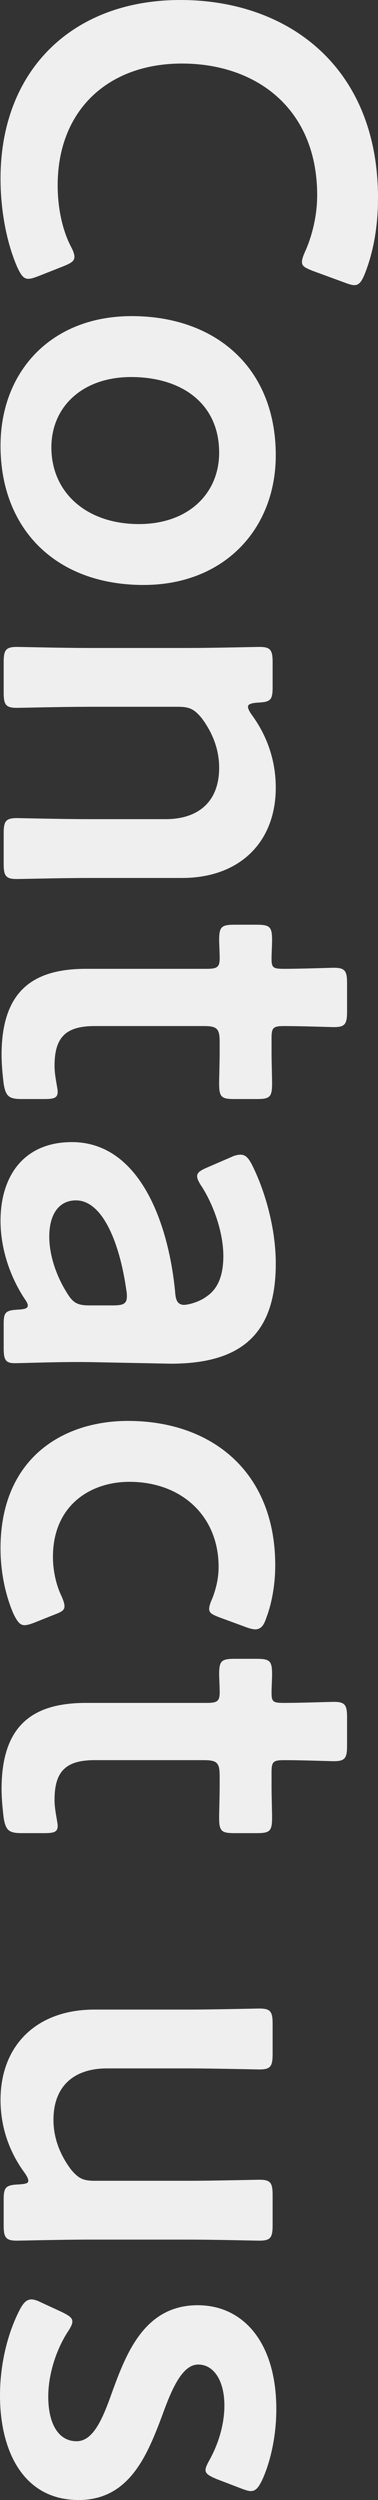 <?xml version="1.0" encoding="UTF-8"?><svg xmlns="http://www.w3.org/2000/svg" viewBox="0 0 270.21 1784.26"><rect x="0" y="0" width="270.21" height="1784.26" fill="#333333" stroke="none"/><defs><style>.d{fill:#efefef;}</style></defs><g id="a"/><g id="b"><g id="c"><g><path class="d" d="M20.24,199c-3.37,0-5.25-2.62-7.87-8.24C4.5,172.77,.38,149.53,.38,127.42,.38,49.84,52.09,0,128.92,0s141.29,47.6,141.29,141.29c0,19.49-3,37.85-9.37,53.97-2.25,5.62-4.12,8.24-7.5,8.24-1.87,0-4.12-.75-7.12-1.87l-22.49-8.24c-5.62-2.25-7.87-3.37-7.87-6.37,0-1.87,.75-4.12,2.25-7.5,5.25-11.62,8.62-26.23,8.62-40.1,0-62.21-43.85-94.07-96.69-94.07S41.22,78.7,41.22,132.29c0,16.12,3.37,31.86,9.37,43.47,1.87,3.37,2.62,6,2.62,7.5,0,3-2.25,4.5-7.87,6.75l-17.99,7.12c-3,1.12-5.25,1.87-7.12,1.87Z"/><path class="d" d="M102.69,417.5C39.73,417.5,.38,377.4,.38,318.18c0-53.22,36.35-92.57,93.69-92.57,60.34,0,103.06,37.1,103.06,99.31,0,52.84-37.1,92.57-94.44,92.57Zm-9-148.41c-34.48,0-56.96,20.99-56.96,50.22,0,32.23,25.11,54.72,62.59,54.72,35.23,0,57.34-21.74,57.34-50.97,0-35.23-26.98-53.97-62.96-53.97Z"/><path class="d" d="M62.59,504.44c-16.87,0-47.97,.75-50.59,.75-7.87,0-9.37-2.25-9.37-10.87v-21.74c0-8.62,1.5-10.87,9.37-10.87,2.62,0,33.73,.75,50.59,.75h72.33c16.87,0,47.97-.75,50.59-.75,7.87,0,9.37,2.25,9.37,10.87v17.99c0,8.99-1.5,10.49-10.49,10.87-4.87,.37-7.12,1.12-7.12,3,0,1.12,.75,3,2.62,5.62,10.49,14.24,17.24,31.86,17.24,52.09,0,38.6-25.48,64.46-67.08,64.46H62.59c-16.87,0-47.97,.75-50.59,.75-7.87,0-9.37-2.25-9.37-10.87v-21.74c0-8.62,1.5-10.87,9.37-10.87,2.62,0,33.73,.75,50.59,.75h55.84c22.86,0,38.23-11.99,38.23-36.73,0-11.62-3.75-23.61-12.37-35.23-5.25-6.37-8.62-8.24-16.87-8.24H62.59Z"/><path class="d" d="M15.74,784.39c-9.37,0-11.62-1.87-13.12-10.87-.75-6.37-1.5-13.87-1.5-20.61,0-45.72,22.49-61.46,60.34-61.46h86.2c7.5,0,9.37-1.12,9.37-7.5,0-4.5-.38-10.87-.38-12.74,0-9.74,1.5-11.24,11.24-11.24h15.37c9.74,0,11.24,1.5,11.24,11.24,0,3-.38,8.99-.38,13.12,0,6.37,1.12,7.12,9,7.12,11.62,0,32.98-.75,35.6-.75,7.87,0,9.37,2.25,9.37,10.87v20.61c0,8.62-1.5,10.87-9.37,10.87-2.62,0-22.49-.75-35.6-.75-7.87,0-9,1.12-9,8.62v10.12c0,6.75,.38,18.36,.38,22.11,0,9.74-1.5,11.24-10.87,11.24h-16.12c-9.37,0-10.87-1.5-10.87-11.24,0-3.37,.38-15.37,.38-22.11v-7.5c0-9.37-1.87-11.24-11.24-11.24H67.46c-21.36,0-28.48,8.99-28.48,28.48,0,7.12,2.25,15.74,2.25,18.36,0,4.5-2.62,5.25-9.74,5.25H15.74Z"/><path class="d" d="M2.62,945.54c0-8.62,.75-10.49,10.87-10.87,4.12-.37,6.37-.75,6.37-3,0-1.12-.75-2.62-2.62-5.25C6.75,910.31,.38,890.45,.38,871.34c0-32.23,16.86-56.22,50.97-56.22,47.97,0,68.96,56.59,73.83,106.81,.38,6.37,1.87,8.99,6,9.37,3.75,0,11.62-2.25,16.49-6,7.87-5.25,11.99-14.62,11.99-28.86,0-16.49-6.75-35.98-15.37-49.47-2.25-3.37-3.37-5.62-3.37-7.5,0-2.62,2.25-4.12,7.5-6.37l16.49-7.12c3-1.5,5.25-1.87,7.12-1.87,3.37,0,5.62,2.25,8.25,7.5,9.74,19.49,16.86,46.1,16.86,70.08,0,47.97-22.11,71.58-74.95,71.58l-56.96-1.12c-21.36-.37-48.35,.75-54.72,.75s-7.87-2.25-7.87-10.49v-16.86Zm88.07-20.24c0-1.5,0-2.62-.38-4.5-4.87-34.48-17.24-64.09-35.98-64.09-12.37,0-19.11,10.12-19.11,25.86,0,13.12,4.87,27.73,12.37,39.73,4.5,7.5,7.5,9.37,16.49,9.37h16.49c7.5,0,10.12-1.12,10.12-6.37Z"/><path class="d" d="M17.61,1159.9c-3.37,0-5.25-2.62-7.87-7.87-5.62-12.74-9.37-29.61-9.37-46.85,0-64.46,44.6-91.07,91.07-91.07,59.96,0,105.31,36.35,105.31,103.06,0,13.12-2.25,26.61-6.37,37.48-1.87,5.62-3.75,7.87-7.5,8.25-1.5,0-3.75-.37-6.75-1.5l-18.36-6.75c-6-2.25-8.25-3.37-8.25-6.37,0-1.87,.75-4.12,2.25-7.5,2.62-6.75,4.5-14.24,4.5-22.49,0-36.35-26.61-60.71-63.71-60.71-28.48,0-54.72,17.24-54.72,53.59,0,9.74,2.25,19.86,6,27.73,1.5,3.37,2.25,5.62,2.25,7.5,0,3-2.25,4.12-8.25,6.37l-13.12,5.25c-3,1.12-5.25,1.87-7.12,1.87Z"/><path class="d" d="M15.74,1308.31c-9.37,0-11.62-1.87-13.12-10.87-.75-6.37-1.5-13.87-1.5-20.61,0-45.72,22.49-61.46,60.34-61.46h86.2c7.5,0,9.37-1.12,9.37-7.5,0-4.5-.38-10.87-.38-12.74,0-9.74,1.5-11.24,11.24-11.24h15.37c9.74,0,11.24,1.5,11.24,11.24,0,3-.38,8.99-.38,13.12,0,6.37,1.12,7.12,9,7.12,11.62,0,32.98-.75,35.6-.75,7.87,0,9.37,2.25,9.37,10.87v20.61c0,8.62-1.5,10.87-9.37,10.87-2.62,0-22.49-.75-35.6-.75-7.87,0-9,1.12-9,8.62v10.12c0,6.75,.38,18.36,.38,22.11,0,9.74-1.5,11.24-10.87,11.24h-16.12c-9.37,0-10.87-1.5-10.87-11.24,0-3.37,.38-15.37,.38-22.11v-7.5c0-9.37-1.87-11.24-11.24-11.24H67.46c-21.36,0-28.48,8.99-28.48,28.48,0,7.12,2.25,15.74,2.25,18.36,0,4.5-2.62,5.25-9.74,5.25H15.74Z"/><path class="d" d="M2.62,1570.27c0-8.99,1.12-10.87,10.87-11.24,4.87-.37,6.75-.75,6.75-2.62,0-1.12-.75-3-2.62-5.62-10.49-14.24-17.24-31.86-17.24-52.09,0-38.6,25.48-64.46,67.08-64.46h67.83c16.49,0,47.6-.75,50.22-.75,7.87,0,9.37,2.25,9.37,10.87v21.74c0,8.62-1.5,10.87-9.37,10.87-2.62,0-33.73-.75-50.22-.75h-58.84c-22.86,0-38.23,11.99-38.23,36.73,0,11.62,3.75,23.61,12.37,35.23,5.25,6.37,8.62,8.25,16.87,8.25h67.83c16.49,0,47.6-.75,50.22-.75,7.87,0,9.37,2.25,9.37,10.87v21.74c0,8.62-1.5,10.87-9.37,10.87-2.62,0-33.73-.75-50.22-.75H62.59c-16.87,0-47.97,.75-50.59,.75-7.87,0-9.37-2.25-9.37-10.87v-17.99Z"/><path class="d" d="M56.22,1784.26c-39.73,0-56.22-35.23-56.22-74.58,0-22.86,5.62-44.97,14.24-61.46,2.62-4.87,4.87-7.12,8.25-7.12,1.87,0,4.12,.75,7.12,2.25l14.62,6.75c5.25,2.62,7.5,4.12,7.5,6.75,0,1.87-1.12,4.12-3.37,7.5-8.25,12.74-13.87,30.36-13.87,46.1,0,19.11,7.12,31.86,20.24,31.86,11.99,0,18.74-16.11,25.48-35.23,10.12-27.73,23.24-61.84,61.09-61.84,32.61,0,56.22,26.61,56.22,74.2,0,19.11-4.12,37.48-10.12,50.59-2.62,5.25-4.5,7.87-8.25,7.87-1.5,0-3.75-.75-6.75-1.87l-17.61-6.75c-5.25-2.25-7.87-3.75-7.87-6.37,0-1.87,1.12-4.12,3-7.5,6-10.87,10.49-24.74,10.49-38.6,0-17.61-7.5-29.23-18.74-29.23s-18.74,16.86-25.86,36.73c-10.49,27.73-23.24,59.96-59.59,59.96Z"/></g></g></g></svg>
